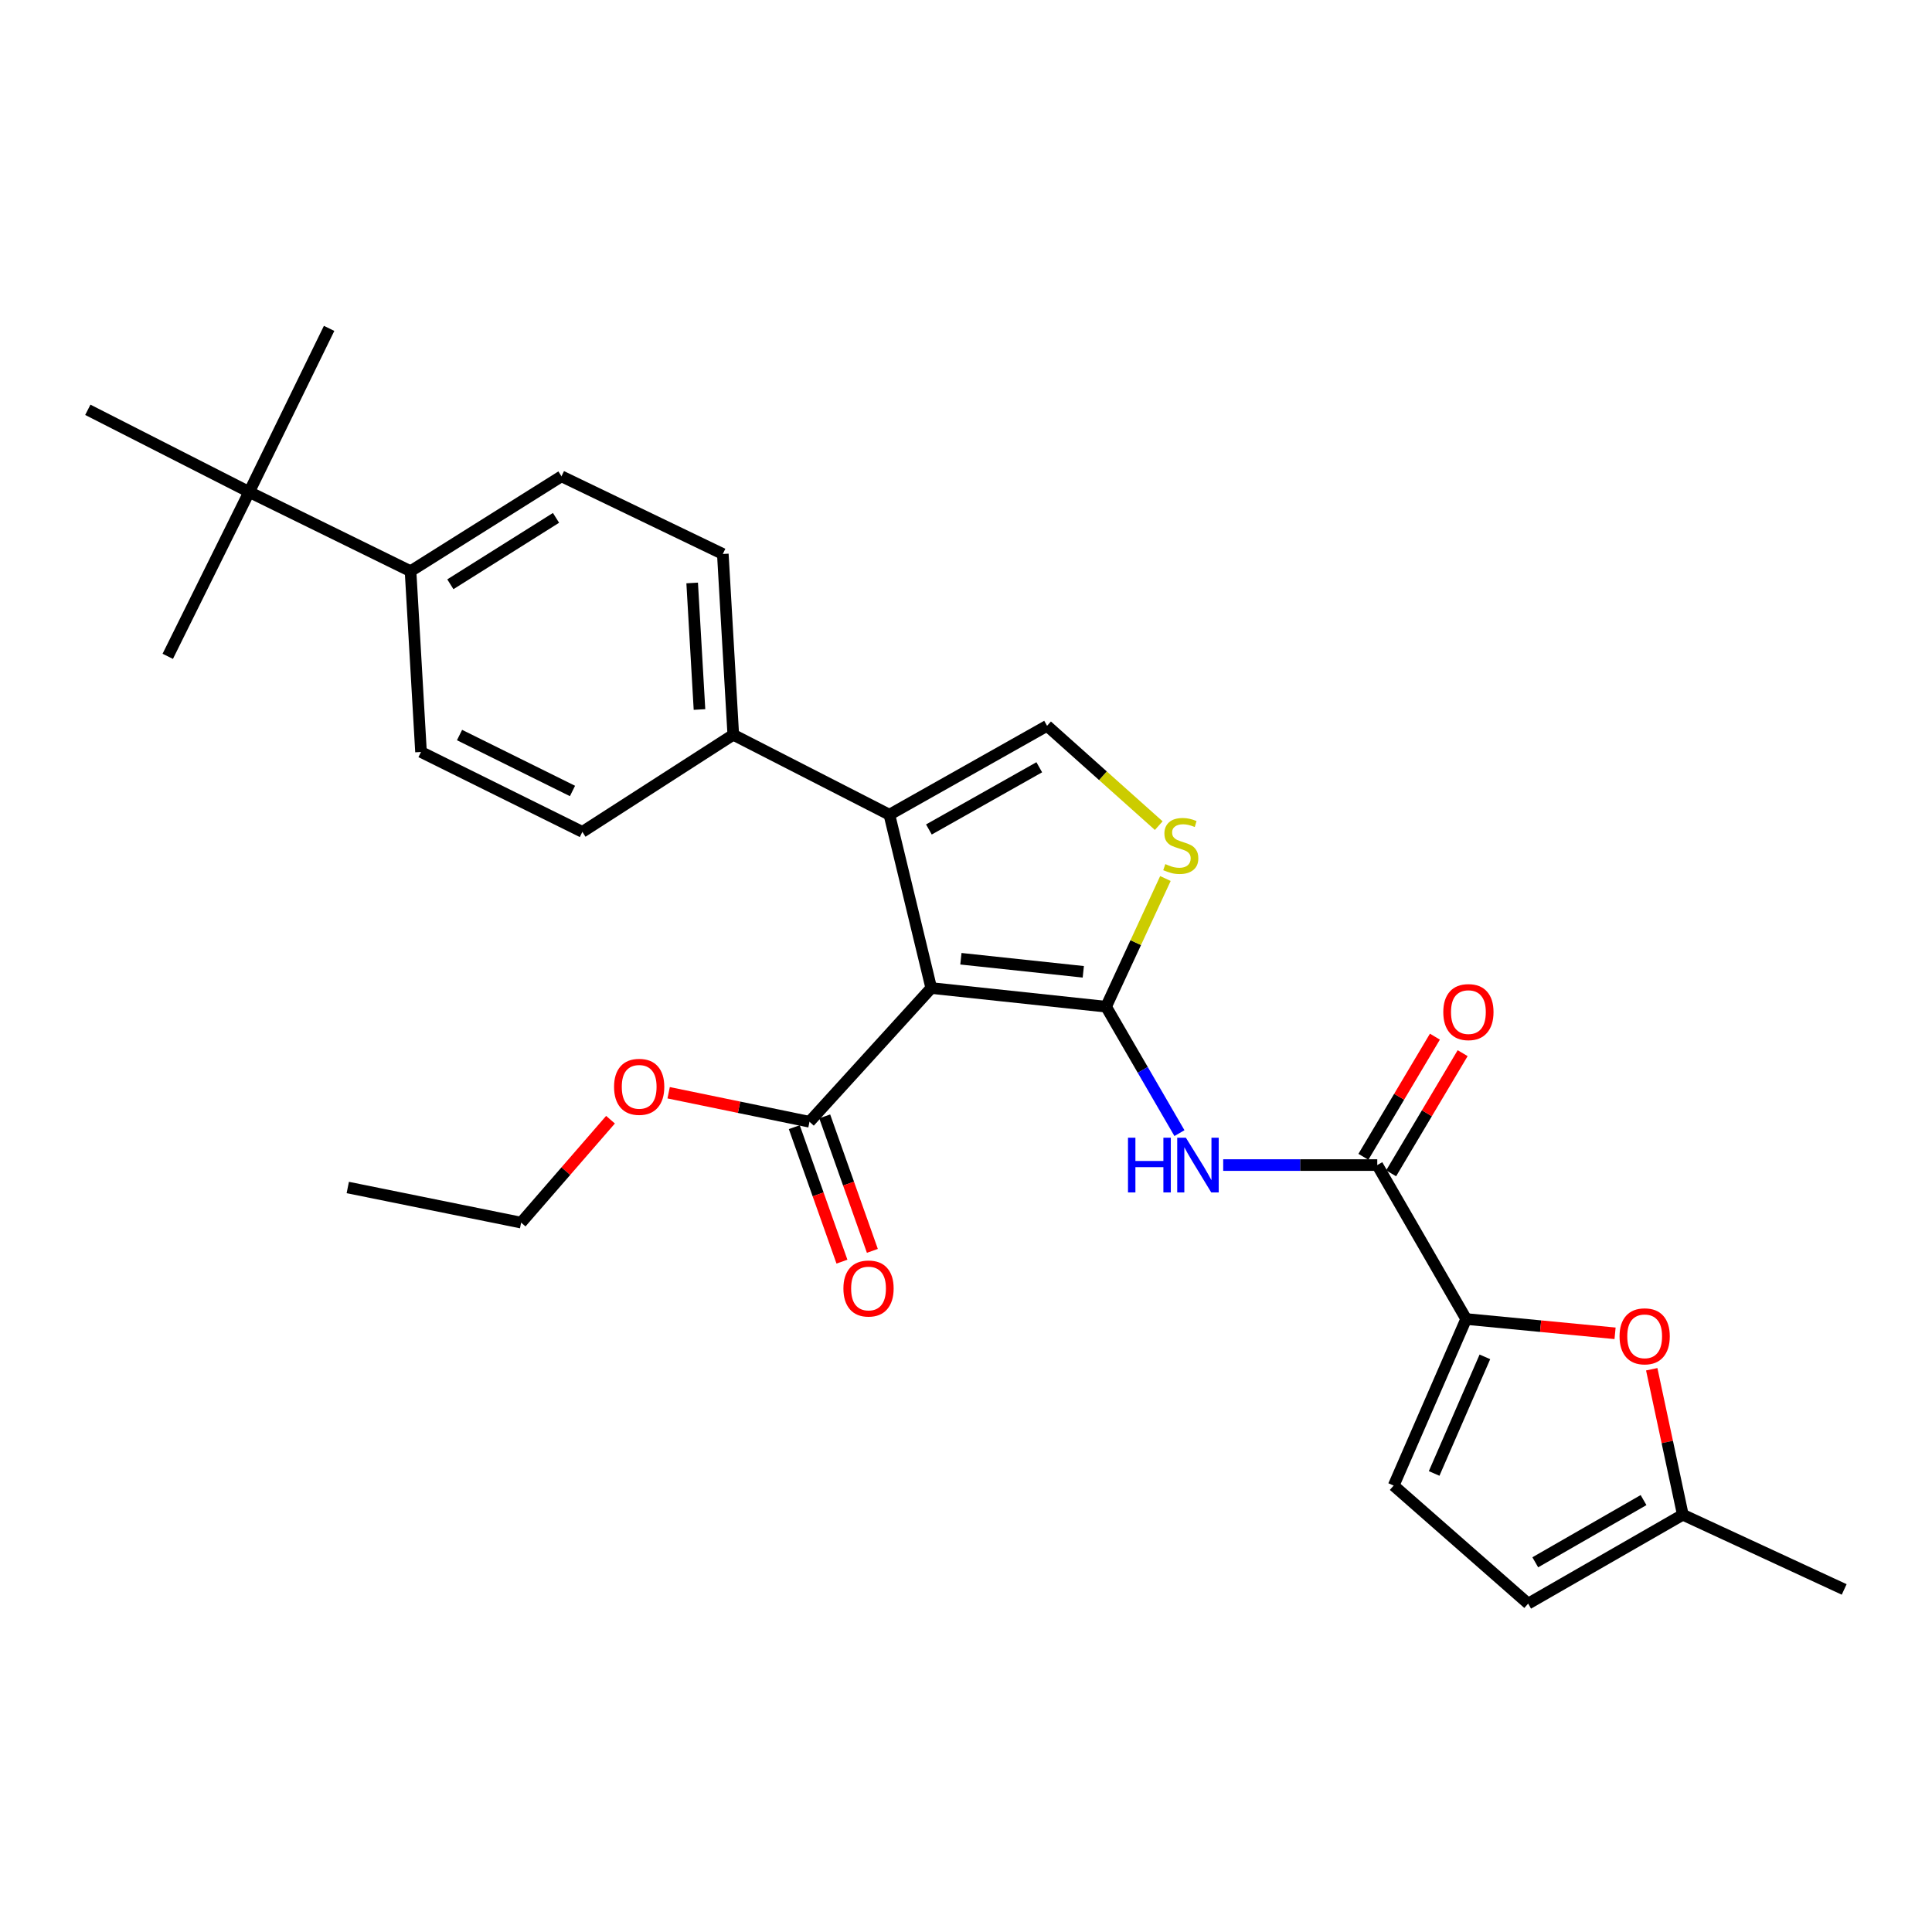 <?xml version='1.0' encoding='iso-8859-1'?>
<svg version='1.1' baseProfile='full'
              xmlns='http://www.w3.org/2000/svg'
                      xmlns:rdkit='http://www.rdkit.org/xml'
                      xmlns:xlink='http://www.w3.org/1999/xlink'
                  xml:space='preserve'
width='1000px' height='1000px' viewBox='0 0 1000 1000'>
<!-- END OF HEADER -->
<rect style='opacity:1.0;fill:#FFFFFF;stroke:none' width='1000' height='1000' x='0' y='0'> </rect>
<path class='bond-0' d='M 572.512,521.068 L 482.013,511.406' style='fill:none;fill-rule:evenodd;stroke:#000000;stroke-width:6px;stroke-linecap:butt;stroke-linejoin:miter;stroke-opacity:1' />
<path class='bond-0' d='M 560.711,503.007 L 497.362,496.244' style='fill:none;fill-rule:evenodd;stroke:#000000;stroke-width:6px;stroke-linecap:butt;stroke-linejoin:miter;stroke-opacity:1' />
<path class='bond-2' d='M 572.512,521.068 L 591.495,553.788' style='fill:none;fill-rule:evenodd;stroke:#000000;stroke-width:6px;stroke-linecap:butt;stroke-linejoin:miter;stroke-opacity:1' />
<path class='bond-2' d='M 591.495,553.788 L 610.478,586.508' style='fill:none;fill-rule:evenodd;stroke:#0000FF;stroke-width:6px;stroke-linecap:butt;stroke-linejoin:miter;stroke-opacity:1' />
<path class='bond-3' d='M 572.512,521.068 L 587.864,487.894' style='fill:none;fill-rule:evenodd;stroke:#000000;stroke-width:6px;stroke-linecap:butt;stroke-linejoin:miter;stroke-opacity:1' />
<path class='bond-3' d='M 587.864,487.894 L 603.217,454.72' style='fill:none;fill-rule:evenodd;stroke:#CCCC00;stroke-width:6px;stroke-linecap:butt;stroke-linejoin:miter;stroke-opacity:1' />
<path class='bond-1' d='M 482.013,511.406 L 460.352,421.687' style='fill:none;fill-rule:evenodd;stroke:#000000;stroke-width:6px;stroke-linecap:butt;stroke-linejoin:miter;stroke-opacity:1' />
<path class='bond-8' d='M 482.013,511.406 L 418.996,580.624' style='fill:none;fill-rule:evenodd;stroke:#000000;stroke-width:6px;stroke-linecap:butt;stroke-linejoin:miter;stroke-opacity:1' />
<path class='bond-11' d='M 460.352,421.687 L 379.542,380.312' style='fill:none;fill-rule:evenodd;stroke:#000000;stroke-width:6px;stroke-linecap:butt;stroke-linejoin:miter;stroke-opacity:1' />
<path class='bond-28' d='M 460.352,421.687 L 541.959,375.681' style='fill:none;fill-rule:evenodd;stroke:#000000;stroke-width:6px;stroke-linecap:butt;stroke-linejoin:miter;stroke-opacity:1' />
<path class='bond-28' d='M 480.797,429.339 L 537.922,397.135' style='fill:none;fill-rule:evenodd;stroke:#000000;stroke-width:6px;stroke-linecap:butt;stroke-linejoin:miter;stroke-opacity:1' />
<path class='bond-5' d='M 633.128,603.037 L 672.998,603.037' style='fill:none;fill-rule:evenodd;stroke:#0000FF;stroke-width:6px;stroke-linecap:butt;stroke-linejoin:miter;stroke-opacity:1' />
<path class='bond-5' d='M 672.998,603.037 L 712.869,603.037' style='fill:none;fill-rule:evenodd;stroke:#000000;stroke-width:6px;stroke-linecap:butt;stroke-linejoin:miter;stroke-opacity:1' />
<path class='bond-6' d='M 599.767,427.349 L 570.863,401.515' style='fill:none;fill-rule:evenodd;stroke:#CCCC00;stroke-width:6px;stroke-linecap:butt;stroke-linejoin:miter;stroke-opacity:1' />
<path class='bond-6' d='M 570.863,401.515 L 541.959,375.681' style='fill:none;fill-rule:evenodd;stroke:#000000;stroke-width:6px;stroke-linecap:butt;stroke-linejoin:miter;stroke-opacity:1' />
<path class='bond-4' d='M 758.884,682.715 L 712.869,603.037' style='fill:none;fill-rule:evenodd;stroke:#000000;stroke-width:6px;stroke-linecap:butt;stroke-linejoin:miter;stroke-opacity:1' />
<path class='bond-7' d='M 758.884,682.715 L 797.42,686.419' style='fill:none;fill-rule:evenodd;stroke:#000000;stroke-width:6px;stroke-linecap:butt;stroke-linejoin:miter;stroke-opacity:1' />
<path class='bond-7' d='M 797.42,686.419 L 835.955,690.124' style='fill:none;fill-rule:evenodd;stroke:#FF0000;stroke-width:6px;stroke-linecap:butt;stroke-linejoin:miter;stroke-opacity:1' />
<path class='bond-9' d='M 758.884,682.715 L 721.361,768.926' style='fill:none;fill-rule:evenodd;stroke:#000000;stroke-width:6px;stroke-linecap:butt;stroke-linejoin:miter;stroke-opacity:1' />
<path class='bond-9' d='M 768.573,702.313 L 742.307,762.661' style='fill:none;fill-rule:evenodd;stroke:#000000;stroke-width:6px;stroke-linecap:butt;stroke-linejoin:miter;stroke-opacity:1' />
<path class='bond-15' d='M 720.046,607.31 L 738.555,576.213' style='fill:none;fill-rule:evenodd;stroke:#000000;stroke-width:6px;stroke-linecap:butt;stroke-linejoin:miter;stroke-opacity:1' />
<path class='bond-15' d='M 738.555,576.213 L 757.064,545.116' style='fill:none;fill-rule:evenodd;stroke:#FF0000;stroke-width:6px;stroke-linecap:butt;stroke-linejoin:miter;stroke-opacity:1' />
<path class='bond-15' d='M 705.691,598.765 L 724.2,567.668' style='fill:none;fill-rule:evenodd;stroke:#000000;stroke-width:6px;stroke-linecap:butt;stroke-linejoin:miter;stroke-opacity:1' />
<path class='bond-15' d='M 724.2,567.668 L 742.709,536.572' style='fill:none;fill-rule:evenodd;stroke:#FF0000;stroke-width:6px;stroke-linecap:butt;stroke-linejoin:miter;stroke-opacity:1' />
<path class='bond-10' d='M 854.935,708.72 L 862.98,746.373' style='fill:none;fill-rule:evenodd;stroke:#FF0000;stroke-width:6px;stroke-linecap:butt;stroke-linejoin:miter;stroke-opacity:1' />
<path class='bond-10' d='M 862.98,746.373 L 871.026,784.026' style='fill:none;fill-rule:evenodd;stroke:#000000;stroke-width:6px;stroke-linecap:butt;stroke-linejoin:miter;stroke-opacity:1' />
<path class='bond-16' d='M 411.122,583.414 L 423.456,618.221' style='fill:none;fill-rule:evenodd;stroke:#000000;stroke-width:6px;stroke-linecap:butt;stroke-linejoin:miter;stroke-opacity:1' />
<path class='bond-16' d='M 423.456,618.221 L 435.791,653.027' style='fill:none;fill-rule:evenodd;stroke:#FF0000;stroke-width:6px;stroke-linecap:butt;stroke-linejoin:miter;stroke-opacity:1' />
<path class='bond-16' d='M 426.869,577.834 L 439.203,612.641' style='fill:none;fill-rule:evenodd;stroke:#000000;stroke-width:6px;stroke-linecap:butt;stroke-linejoin:miter;stroke-opacity:1' />
<path class='bond-16' d='M 439.203,612.641 L 451.537,647.447' style='fill:none;fill-rule:evenodd;stroke:#FF0000;stroke-width:6px;stroke-linecap:butt;stroke-linejoin:miter;stroke-opacity:1' />
<path class='bond-21' d='M 418.996,580.624 L 382.541,573.113' style='fill:none;fill-rule:evenodd;stroke:#000000;stroke-width:6px;stroke-linecap:butt;stroke-linejoin:miter;stroke-opacity:1' />
<path class='bond-21' d='M 382.541,573.113 L 346.086,565.603' style='fill:none;fill-rule:evenodd;stroke:#FF0000;stroke-width:6px;stroke-linecap:butt;stroke-linejoin:miter;stroke-opacity:1' />
<path class='bond-12' d='M 721.361,768.926 L 790.968,830.032' style='fill:none;fill-rule:evenodd;stroke:#000000;stroke-width:6px;stroke-linecap:butt;stroke-linejoin:miter;stroke-opacity:1' />
<path class='bond-22' d='M 871.026,784.026 L 954.545,822.691' style='fill:none;fill-rule:evenodd;stroke:#000000;stroke-width:6px;stroke-linecap:butt;stroke-linejoin:miter;stroke-opacity:1' />
<path class='bond-29' d='M 871.026,784.026 L 790.968,830.032' style='fill:none;fill-rule:evenodd;stroke:#000000;stroke-width:6px;stroke-linecap:butt;stroke-linejoin:miter;stroke-opacity:1' />
<path class='bond-29' d='M 850.694,776.442 L 794.653,808.646' style='fill:none;fill-rule:evenodd;stroke:#000000;stroke-width:6px;stroke-linecap:butt;stroke-linejoin:miter;stroke-opacity:1' />
<path class='bond-17' d='M 379.542,380.312 L 301.433,430.578' style='fill:none;fill-rule:evenodd;stroke:#000000;stroke-width:6px;stroke-linecap:butt;stroke-linejoin:miter;stroke-opacity:1' />
<path class='bond-18' d='M 379.542,380.312 L 374.131,286.742' style='fill:none;fill-rule:evenodd;stroke:#000000;stroke-width:6px;stroke-linecap:butt;stroke-linejoin:miter;stroke-opacity:1' />
<path class='bond-18' d='M 362.053,367.241 L 358.265,301.742' style='fill:none;fill-rule:evenodd;stroke:#000000;stroke-width:6px;stroke-linecap:butt;stroke-linejoin:miter;stroke-opacity:1' />
<path class='bond-13' d='M 128.974,254.648 L 212.494,295.642' style='fill:none;fill-rule:evenodd;stroke:#000000;stroke-width:6px;stroke-linecap:butt;stroke-linejoin:miter;stroke-opacity:1' />
<path class='bond-23' d='M 128.974,254.648 L 45.455,212.113' style='fill:none;fill-rule:evenodd;stroke:#000000;stroke-width:6px;stroke-linecap:butt;stroke-linejoin:miter;stroke-opacity:1' />
<path class='bond-24' d='M 128.974,254.648 L 170.349,169.968' style='fill:none;fill-rule:evenodd;stroke:#000000;stroke-width:6px;stroke-linecap:butt;stroke-linejoin:miter;stroke-opacity:1' />
<path class='bond-25' d='M 128.974,254.648 L 86.829,339.717' style='fill:none;fill-rule:evenodd;stroke:#000000;stroke-width:6px;stroke-linecap:butt;stroke-linejoin:miter;stroke-opacity:1' />
<path class='bond-14' d='M 212.494,295.642 L 290.621,246.536' style='fill:none;fill-rule:evenodd;stroke:#000000;stroke-width:6px;stroke-linecap:butt;stroke-linejoin:miter;stroke-opacity:1' />
<path class='bond-14' d='M 233.103,302.42 L 287.792,268.046' style='fill:none;fill-rule:evenodd;stroke:#000000;stroke-width:6px;stroke-linecap:butt;stroke-linejoin:miter;stroke-opacity:1' />
<path class='bond-30' d='M 212.494,295.642 L 217.914,389.222' style='fill:none;fill-rule:evenodd;stroke:#000000;stroke-width:6px;stroke-linecap:butt;stroke-linejoin:miter;stroke-opacity:1' />
<path class='bond-20' d='M 301.433,430.578 L 217.914,389.222' style='fill:none;fill-rule:evenodd;stroke:#000000;stroke-width:6px;stroke-linecap:butt;stroke-linejoin:miter;stroke-opacity:1' />
<path class='bond-20' d='M 296.319,409.404 L 237.855,380.455' style='fill:none;fill-rule:evenodd;stroke:#000000;stroke-width:6px;stroke-linecap:butt;stroke-linejoin:miter;stroke-opacity:1' />
<path class='bond-19' d='M 374.131,286.742 L 290.621,246.536' style='fill:none;fill-rule:evenodd;stroke:#000000;stroke-width:6px;stroke-linecap:butt;stroke-linejoin:miter;stroke-opacity:1' />
<path class='bond-26' d='M 315.997,579.551 L 292.868,606.19' style='fill:none;fill-rule:evenodd;stroke:#FF0000;stroke-width:6px;stroke-linecap:butt;stroke-linejoin:miter;stroke-opacity:1' />
<path class='bond-26' d='M 292.868,606.19 L 269.739,632.829' style='fill:none;fill-rule:evenodd;stroke:#000000;stroke-width:6px;stroke-linecap:butt;stroke-linejoin:miter;stroke-opacity:1' />
<path class='bond-27' d='M 269.739,632.829 L 180.01,614.648' style='fill:none;fill-rule:evenodd;stroke:#000000;stroke-width:6px;stroke-linecap:butt;stroke-linejoin:miter;stroke-opacity:1' />
<path  class='atom-3' d='M 583.848 588.877
L 587.688 588.877
L 587.688 600.917
L 602.168 600.917
L 602.168 588.877
L 606.008 588.877
L 606.008 617.197
L 602.168 617.197
L 602.168 604.117
L 587.688 604.117
L 587.688 617.197
L 583.848 617.197
L 583.848 588.877
' fill='#0000FF'/>
<path  class='atom-3' d='M 613.808 588.877
L 623.088 603.877
Q 624.008 605.357, 625.488 608.037
Q 626.968 610.717, 627.048 610.877
L 627.048 588.877
L 630.808 588.877
L 630.808 617.197
L 626.928 617.197
L 616.968 600.797
Q 615.808 598.877, 614.568 596.677
Q 613.368 594.477, 613.008 593.797
L 613.008 617.197
L 609.328 617.197
L 609.328 588.877
L 613.808 588.877
' fill='#0000FF'/>
<path  class='atom-4' d='M 603.168 447.259
Q 603.488 447.379, 604.808 447.939
Q 606.128 448.499, 607.568 448.859
Q 609.048 449.179, 610.488 449.179
Q 613.168 449.179, 614.728 447.899
Q 616.288 446.579, 616.288 444.299
Q 616.288 442.739, 615.488 441.779
Q 614.728 440.819, 613.528 440.299
Q 612.328 439.779, 610.328 439.179
Q 607.808 438.419, 606.288 437.699
Q 604.808 436.979, 603.728 435.459
Q 602.688 433.939, 602.688 431.379
Q 602.688 427.819, 605.088 425.619
Q 607.528 423.419, 612.328 423.419
Q 615.608 423.419, 619.328 424.979
L 618.408 428.059
Q 615.008 426.659, 612.448 426.659
Q 609.688 426.659, 608.168 427.819
Q 606.648 428.939, 606.688 430.899
Q 606.688 432.419, 607.448 433.339
Q 608.248 434.259, 609.368 434.779
Q 610.528 435.299, 612.448 435.899
Q 615.008 436.699, 616.528 437.499
Q 618.048 438.299, 619.128 439.939
Q 620.248 441.539, 620.248 444.299
Q 620.248 448.219, 617.608 450.339
Q 615.008 452.419, 610.648 452.419
Q 608.128 452.419, 606.208 451.859
Q 604.328 451.339, 602.088 450.419
L 603.168 447.259
' fill='#CCCC00'/>
<path  class='atom-8' d='M 838.276 691.677
Q 838.276 684.877, 841.636 681.077
Q 844.996 677.277, 851.276 677.277
Q 857.556 677.277, 860.916 681.077
Q 864.276 684.877, 864.276 691.677
Q 864.276 698.557, 860.876 702.477
Q 857.476 706.357, 851.276 706.357
Q 845.036 706.357, 841.636 702.477
Q 838.276 698.597, 838.276 691.677
M 851.276 703.157
Q 855.596 703.157, 857.916 700.277
Q 860.276 697.357, 860.276 691.677
Q 860.276 686.117, 857.916 683.317
Q 855.596 680.477, 851.276 680.477
Q 846.956 680.477, 844.596 683.277
Q 842.276 686.077, 842.276 691.677
Q 842.276 697.397, 844.596 700.277
Q 846.956 703.157, 851.276 703.157
' fill='#FF0000'/>
<path  class='atom-16' d='M 747.044 523.858
Q 747.044 517.058, 750.404 513.258
Q 753.764 509.458, 760.044 509.458
Q 766.324 509.458, 769.684 513.258
Q 773.044 517.058, 773.044 523.858
Q 773.044 530.738, 769.644 534.658
Q 766.244 538.538, 760.044 538.538
Q 753.804 538.538, 750.404 534.658
Q 747.044 530.778, 747.044 523.858
M 760.044 535.338
Q 764.364 535.338, 766.684 532.458
Q 769.044 529.538, 769.044 523.858
Q 769.044 518.298, 766.684 515.498
Q 764.364 512.658, 760.044 512.658
Q 755.724 512.658, 753.364 515.458
Q 751.044 518.258, 751.044 523.858
Q 751.044 529.578, 753.364 532.458
Q 755.724 535.338, 760.044 535.338
' fill='#FF0000'/>
<path  class='atom-17' d='M 436.549 666.924
Q 436.549 660.124, 439.909 656.324
Q 443.269 652.524, 449.549 652.524
Q 455.829 652.524, 459.189 656.324
Q 462.549 660.124, 462.549 666.924
Q 462.549 673.804, 459.149 677.724
Q 455.749 681.604, 449.549 681.604
Q 443.309 681.604, 439.909 677.724
Q 436.549 673.844, 436.549 666.924
M 449.549 678.404
Q 453.869 678.404, 456.189 675.524
Q 458.549 672.604, 458.549 666.924
Q 458.549 661.364, 456.189 658.564
Q 453.869 655.724, 449.549 655.724
Q 445.229 655.724, 442.869 658.524
Q 440.549 661.324, 440.549 666.924
Q 440.549 672.644, 442.869 675.524
Q 445.229 678.404, 449.549 678.404
' fill='#FF0000'/>
<path  class='atom-22' d='M 317.836 562.541
Q 317.836 555.741, 321.196 551.941
Q 324.556 548.141, 330.836 548.141
Q 337.116 548.141, 340.476 551.941
Q 343.836 555.741, 343.836 562.541
Q 343.836 569.421, 340.436 573.341
Q 337.036 577.221, 330.836 577.221
Q 324.596 577.221, 321.196 573.341
Q 317.836 569.461, 317.836 562.541
M 330.836 574.021
Q 335.156 574.021, 337.476 571.141
Q 339.836 568.221, 339.836 562.541
Q 339.836 556.981, 337.476 554.181
Q 335.156 551.341, 330.836 551.341
Q 326.516 551.341, 324.156 554.141
Q 321.836 556.941, 321.836 562.541
Q 321.836 568.261, 324.156 571.141
Q 326.516 574.021, 330.836 574.021
' fill='#FF0000'/>
</svg>
